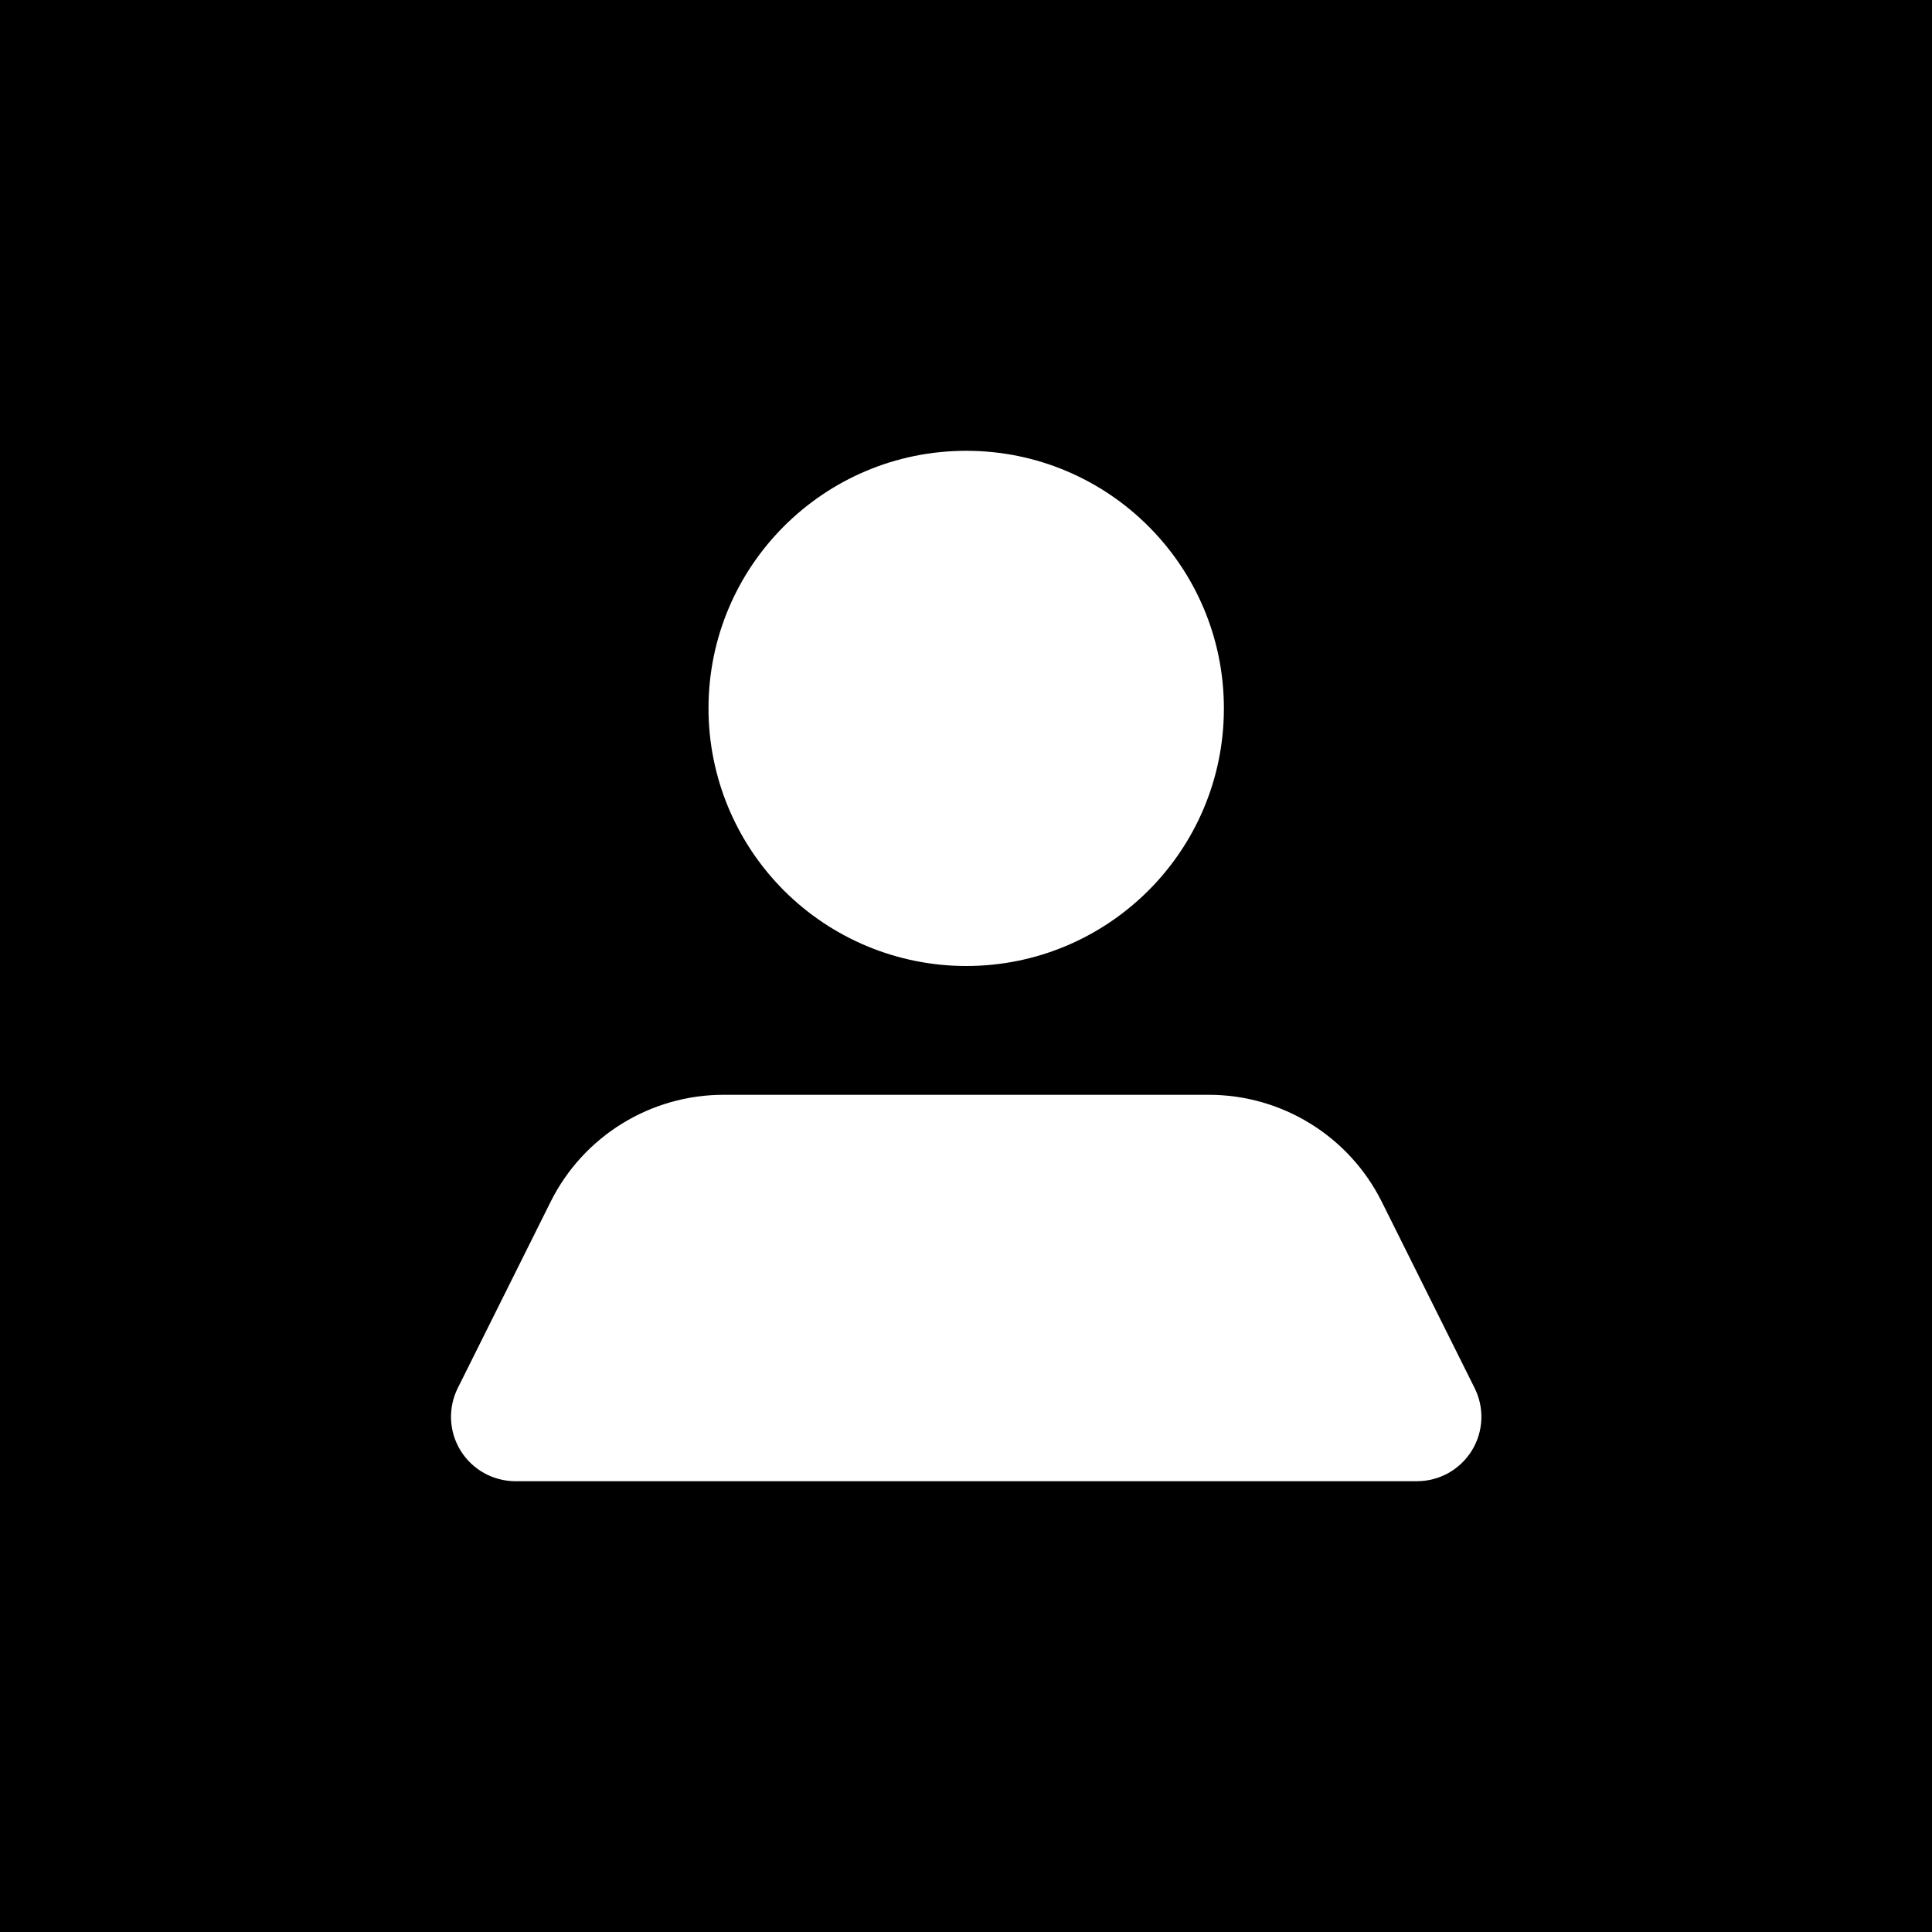 <svg width="500" height="500" viewBox="0 0 500 500" fill="none" xmlns="http://www.w3.org/2000/svg">
<rect width="500" height="500" fill="black"/>
<path d="M183.36 183.333C183.36 146.514 213.219 116.667 250.052 116.667C286.884 116.667 316.743 146.514 316.743 183.333C316.743 220.152 286.884 250 250.052 250C232.364 250 215.4 242.976 202.893 230.474C190.386 217.971 183.36 201.014 183.36 183.333ZM381.601 359.167L357.592 311C349.109 294.014 331.734 283.296 312.742 283.333H187.361C168.369 283.296 150.994 294.014 142.511 311L118.502 359.167C115.901 364.325 116.159 370.462 119.181 375.385C122.204 380.308 127.562 383.316 133.341 383.333H366.762C372.541 383.316 377.899 380.308 380.922 375.385C383.945 370.462 384.202 364.325 381.601 359.167Z" fill="white"/>
</svg>
